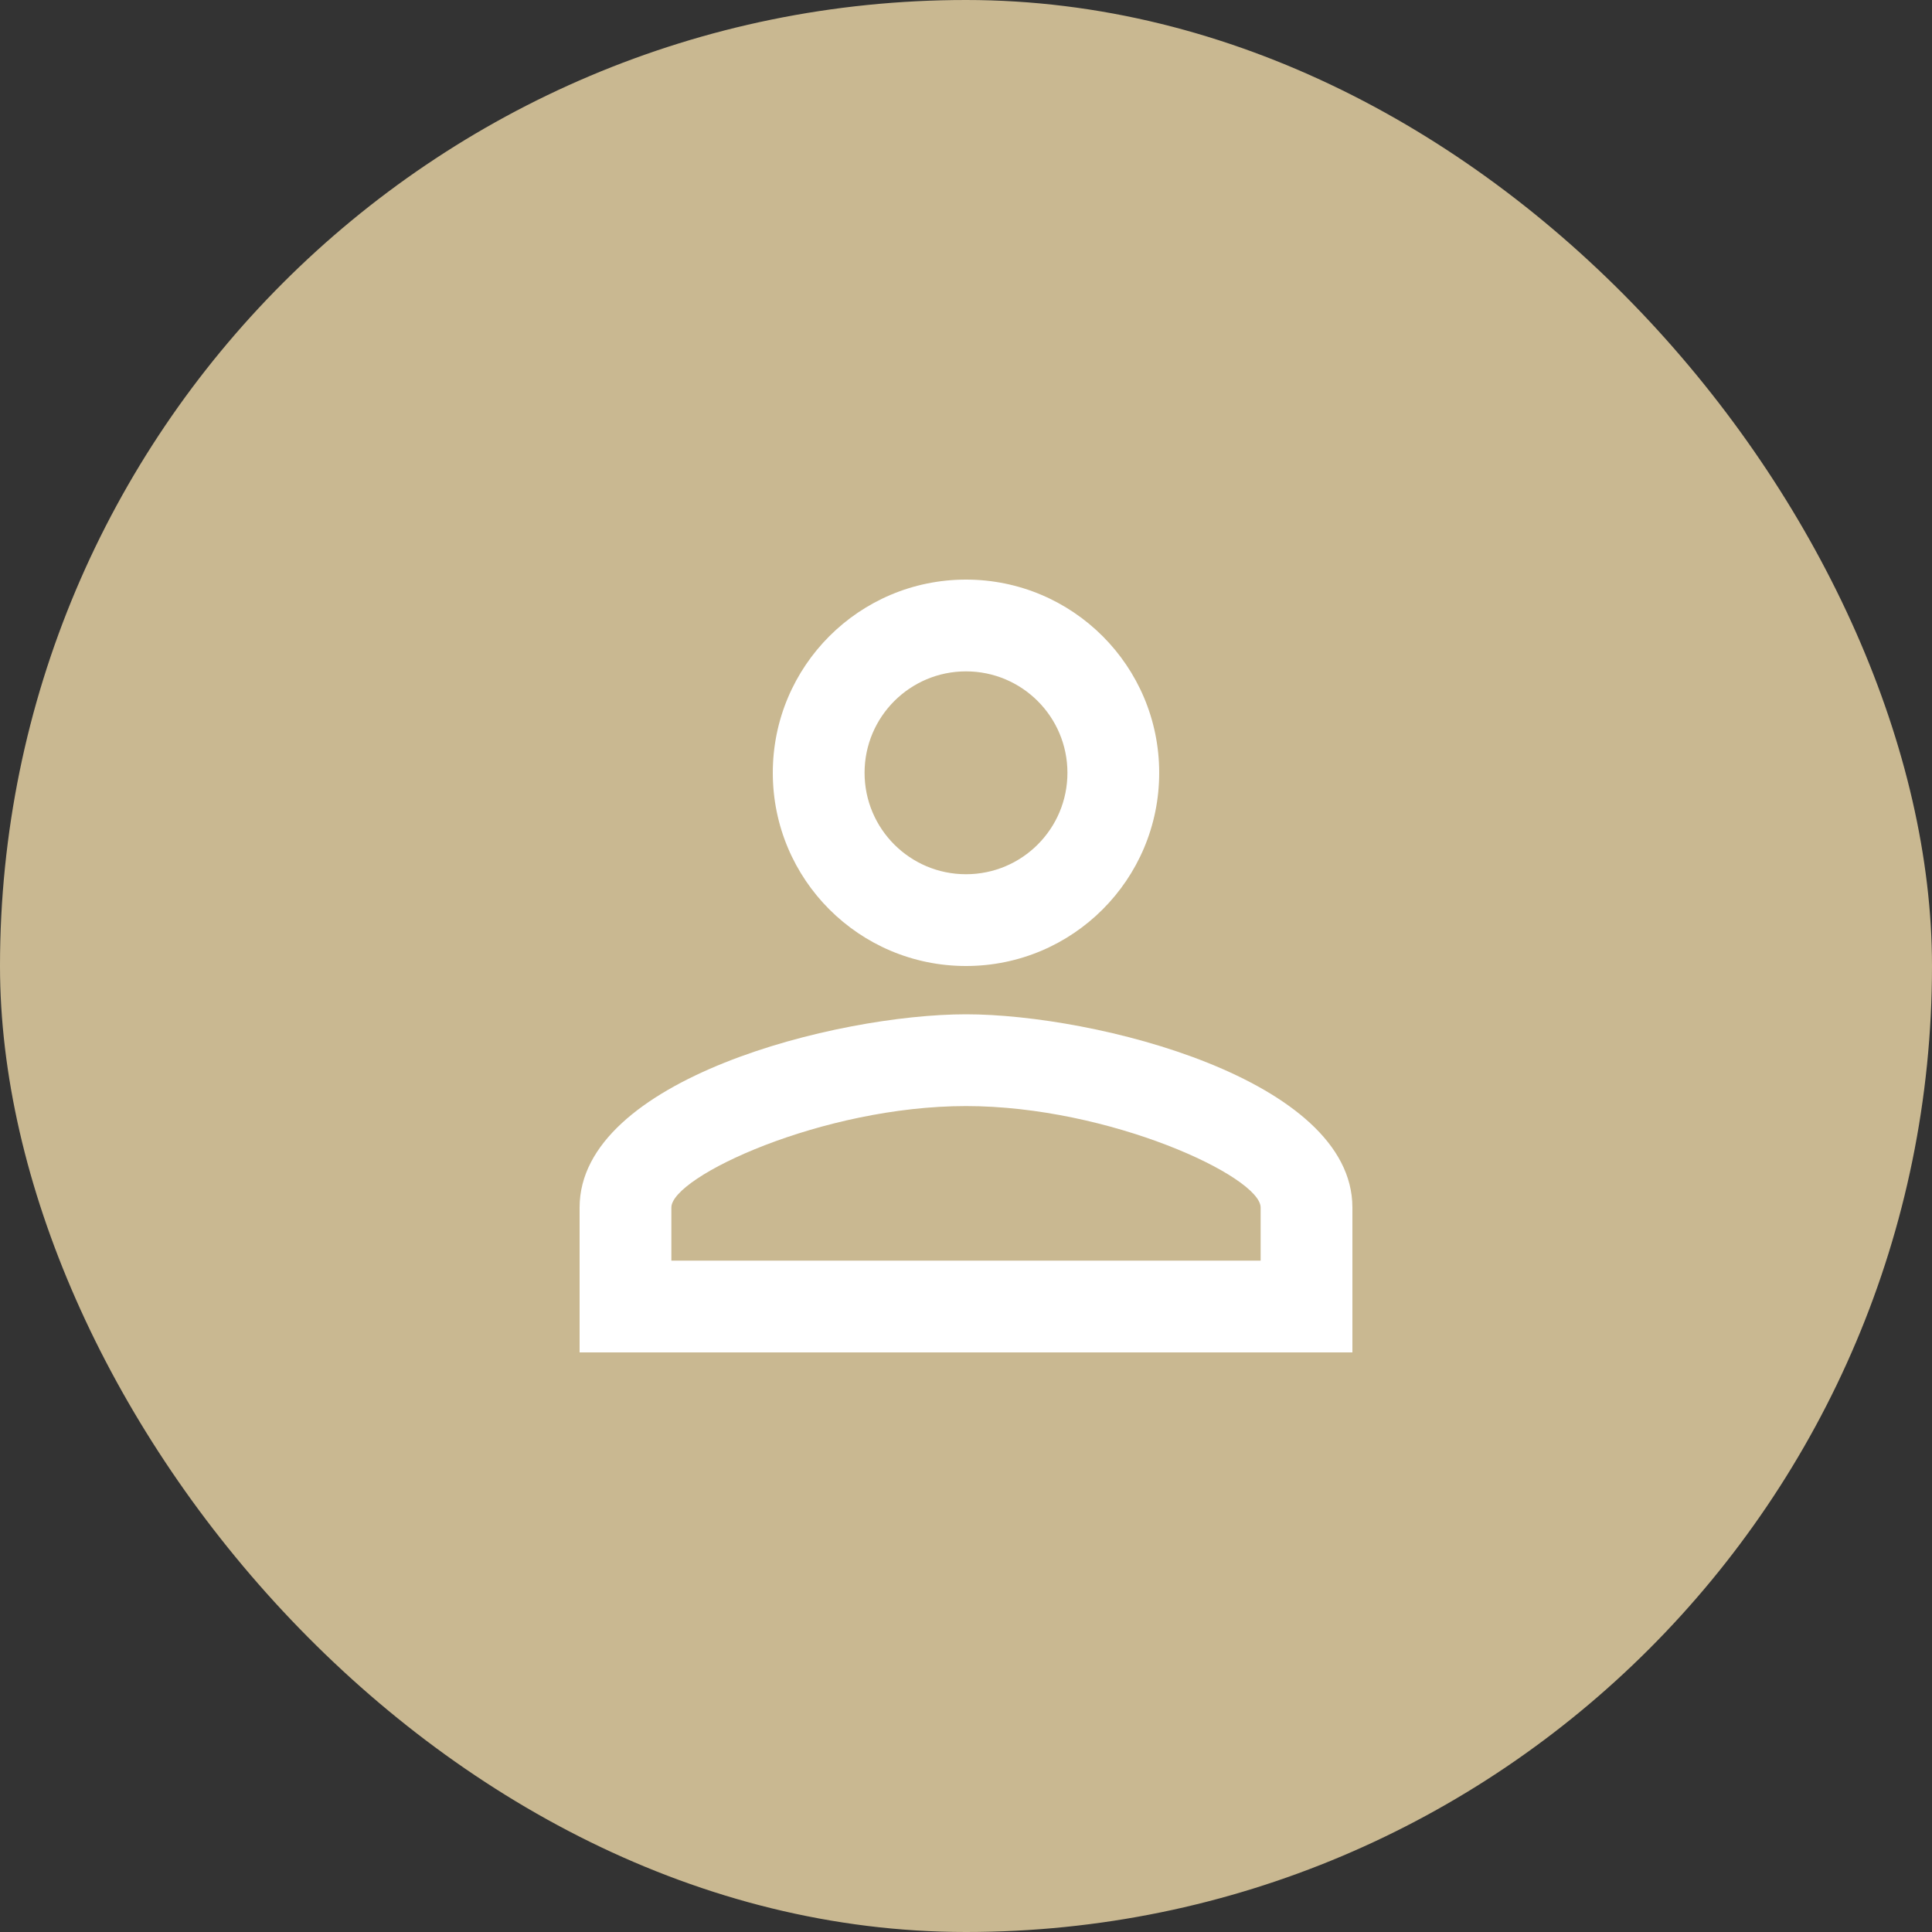 <svg width="40" height="40" viewBox="0 0 40 40" fill="none" xmlns="http://www.w3.org/2000/svg">
<rect x="0" y="0" width="40" height="40" fill="#333333" stroke="none"/>
<rect width="40" height="40" rx="20" fill="#C9B891"/>
<path d="M20 13.9C21.16 13.9 22.1 14.84 22.1 16C22.1 17.16 21.16 18.1 20 18.1C18.84 18.1 17.9 17.16 17.9 16C17.9 14.84 18.84 13.9 20 13.9ZM20 22.9C22.97 22.9 26.1 24.36 26.1 25V26.1H13.9V25C13.9 24.36 17.03 22.9 20 22.9ZM20 12C17.79 12 16 13.79 16 16C16 18.21 17.79 20 20 20C22.21 20 24 18.21 24 16C24 13.79 22.21 12 20 12ZM20 21C17.33 21 12 22.34 12 25V28H28V25C28 22.34 22.67 21 20 21Z" fill="white"/>
</svg>

